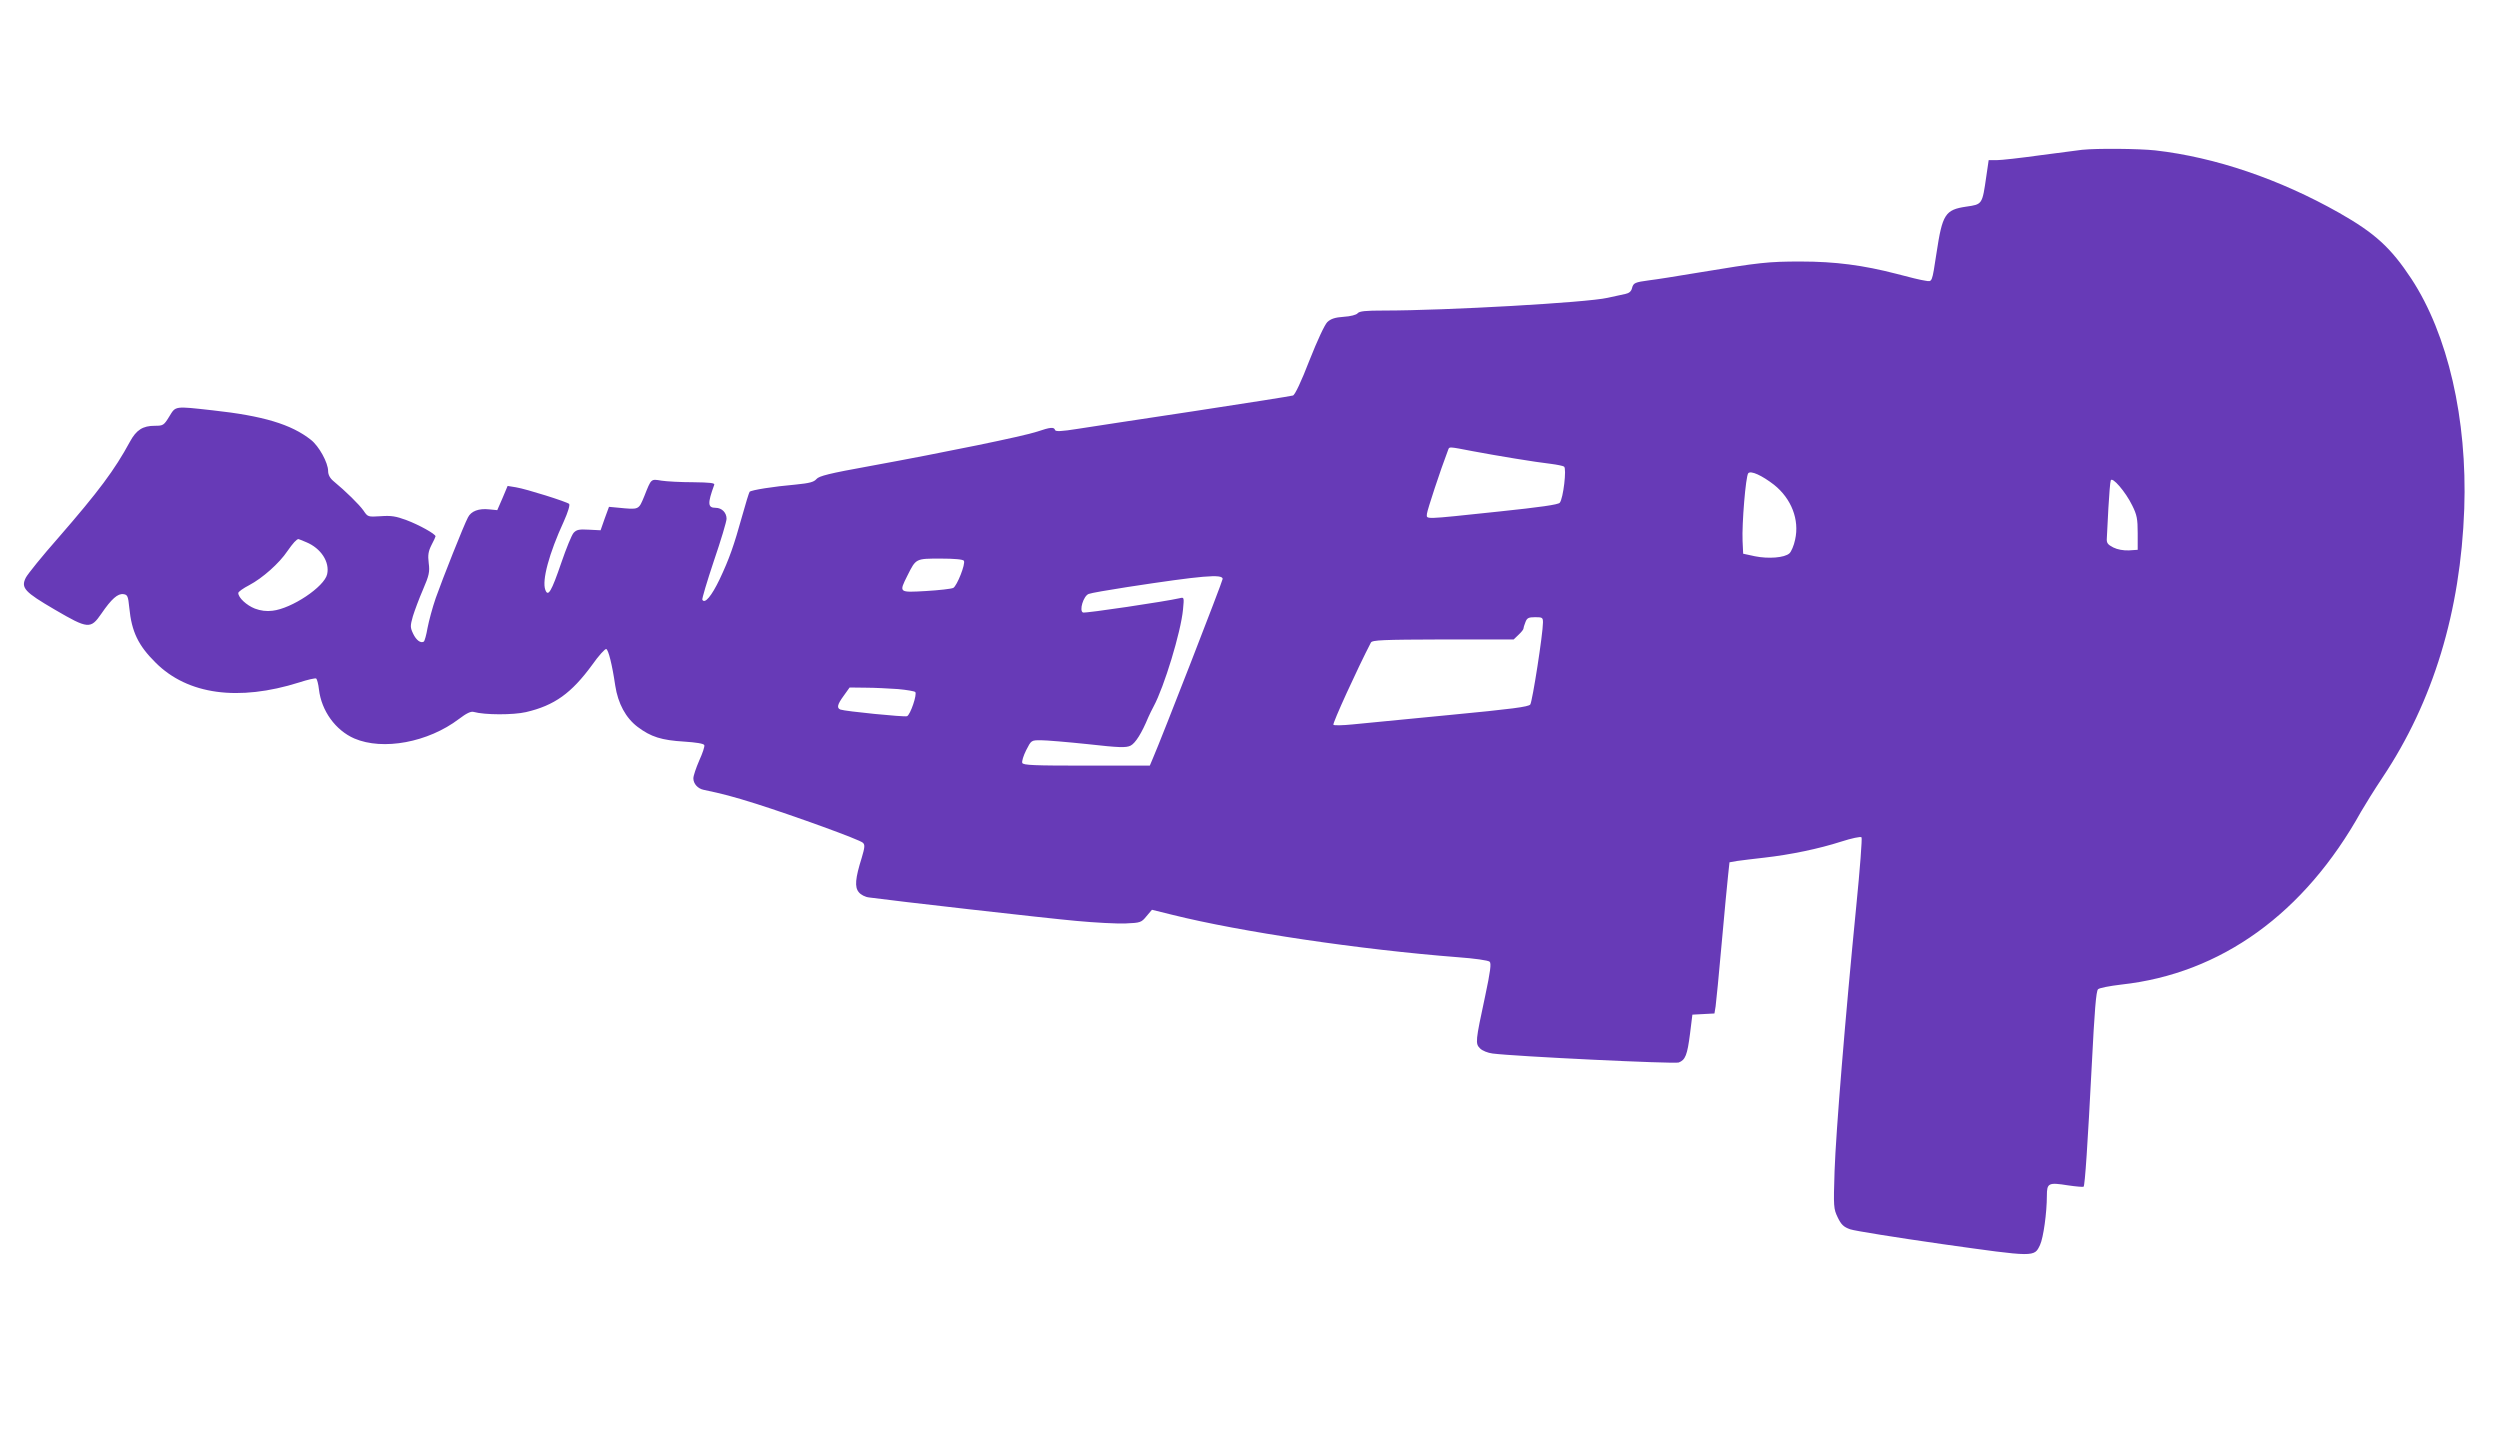 <?xml version="1.0" standalone="no"?>
<!DOCTYPE svg PUBLIC "-//W3C//DTD SVG 20010904//EN"
 "http://www.w3.org/TR/2001/REC-SVG-20010904/DTD/svg10.dtd">
<svg version="1.0" xmlns="http://www.w3.org/2000/svg"
 width="1280pt" height="744pt" viewBox="0 0 1280 744"
 preserveAspectRatio="xMidYMid meet">
<g transform="translate(0,744) scale(0.1,-0.1)"
fill="#673ab7" stroke="none">
<path d="M10660 6673 c-19 -2 -116 -15 -215 -28 -100 -14 -199 -25 -222 -25
l-41 0 -12 -82 c-21 -146 -20 -144 -103 -156 -108 -16 -122 -39 -152 -237 -24
-156 -21 -148 -58 -142 -18 2 -84 18 -147 35 -170 44 -313 63 -490 63 -168 0
-212 -5 -520 -56 -113 -19 -227 -37 -255 -40 -74 -10 -82 -13 -89 -40 -4 -17
-15 -26 -34 -30 -15 -3 -56 -12 -92 -20 -105 -24 -822 -65 -1146 -65 -91 0
-124 -3 -133 -14 -6 -8 -37 -16 -71 -18 -44 -3 -66 -10 -84 -27 -14 -14 -50
-91 -92 -197 -42 -109 -74 -176 -84 -179 -9 -3 -237 -39 -506 -80 -269 -40
-538 -82 -598 -91 -81 -13 -111 -14 -114 -6 -5 17 -24 15 -92 -8 -68 -23 -472
-106 -855 -176 -210 -38 -262 -51 -275 -67 -13 -15 -35 -21 -106 -28 -115 -10
-227 -28 -236 -37 -3 -4 -20 -58 -37 -120 -44 -158 -67 -223 -117 -329 -41
-85 -75 -126 -88 -104 -3 4 24 94 59 199 36 105 65 202 65 216 0 31 -24 56
-56 56 -41 0 -42 22 -7 118 4 9 -22 12 -108 13 -63 0 -136 4 -162 8 -55 9 -52
12 -88 -79 -30 -72 -25 -70 -138 -59 l-43 4 -22 -60 -21 -60 -60 3 c-50 3 -63
0 -78 -16 -10 -11 -38 -80 -63 -153 -51 -149 -68 -177 -82 -139 -18 48 19 186
95 351 21 47 32 83 27 89 -12 11 -218 76 -272 85 l-43 7 -26 -62 -27 -62 -41
4 c-54 6 -93 -9 -109 -41 -21 -39 -130 -314 -165 -413 -17 -49 -35 -117 -42
-153 -6 -36 -15 -67 -19 -70 -16 -10 -39 7 -55 41 -15 32 -15 39 -1 89 9 29
32 91 52 137 31 72 35 90 29 135 -5 41 -2 60 14 92 12 22 21 43 21 45 0 12
-85 59 -149 83 -54 20 -78 24 -132 20 -65 -4 -66 -4 -88 29 -21 30 -91 99
-154 151 -18 15 -27 33 -27 51 0 43 -47 128 -88 160 -101 80 -246 123 -502
151 -198 22 -190 23 -223 -31 -28 -46 -32 -48 -74 -48 -62 0 -95 -21 -128 -82
-78 -144 -160 -254 -366 -491 -83 -94 -158 -187 -167 -205 -26 -52 -6 -73 148
-163 171 -100 184 -101 239 -21 52 76 84 104 113 100 21 -3 24 -10 30 -70 12
-123 46 -193 135 -281 164 -164 424 -199 735 -101 43 14 82 23 87 20 4 -3 11
-28 14 -56 13 -110 85 -209 181 -251 147 -63 378 -20 536 100 38 29 61 40 75
36 57 -16 203 -16 268 -1 146 34 233 97 339 242 33 47 66 83 72 81 11 -4 30
-78 46 -187 14 -92 54 -166 115 -212 68 -51 122 -68 238 -75 61 -4 100 -10
103 -18 3 -6 -9 -42 -26 -79 -16 -37 -30 -78 -30 -91 0 -28 23 -53 53 -59 96
-20 149 -34 267 -71 192 -61 533 -184 548 -200 11 -10 10 -23 -6 -77 -33 -105
-37 -150 -15 -176 10 -13 33 -25 53 -27 114 -16 913 -107 1060 -120 96 -9 210
-15 254 -13 75 3 80 5 106 37 l28 33 105 -26 c349 -87 960 -178 1462 -217 83
-6 155 -16 162 -23 9 -8 4 -49 -23 -176 -50 -233 -51 -243 -26 -268 12 -12 40
-23 64 -26 116 -15 932 -54 953 -46 34 13 44 38 58 148 l12 97 56 3 57 3 6 37
c3 20 17 165 31 322 14 157 29 314 33 350 l7 65 40 7 c22 3 85 11 140 17 132
15 277 45 392 82 53 17 99 27 104 22 4 -4 -8 -163 -27 -353 -56 -567 -104
-1153 -111 -1356 -6 -184 -5 -193 16 -237 18 -37 30 -49 64 -61 23 -8 236 -42
473 -76 476 -67 469 -67 499 -4 17 36 35 165 35 252 0 65 8 69 108 53 41 -6
77 -9 80 -7 7 7 21 218 42 625 14 276 22 377 32 386 7 7 60 17 119 24 511 56
938 364 1228 886 19 33 68 112 110 175 259 388 399 849 418 1375 16 460 -84
893 -271 1178 -105 159 -186 233 -369 337 -306 173 -635 285 -942 320 -85 9
-297 11 -375 3z m-3120 -1543 c122 -23 321 -56 401 -65 31 -4 61 -10 67 -14
14 -9 -4 -163 -22 -185 -8 -10 -102 -23 -311 -45 -399 -42 -370 -41 -369 -11
2 19 67 218 109 328 6 15 1 16 125 -8z m1543 -172 c89 -71 131 -179 108 -281
-6 -30 -20 -62 -29 -70 -25 -23 -108 -29 -177 -15 l-60 13 -3 65 c-4 88 16
331 29 347 13 15 70 -11 132 -59z m1834 -106 c24 -48 28 -69 28 -142 l0 -85
-45 -3 c-28 -1 -58 4 -80 15 -29 15 -35 23 -33 48 1 17 4 86 8 155 4 69 9 132
12 140 7 22 76 -58 110 -128z m-9349 -188 c75 -31 121 -101 107 -164 -14 -64
-181 -176 -280 -187 -30 -4 -61 0 -90 11 -43 17 -85 56 -85 80 0 6 25 24 56
40 68 36 154 112 196 175 28 40 46 60 56 61 1 0 19 -7 40 -16z m3367 -95 c10
-15 -35 -128 -54 -139 -10 -5 -72 -12 -139 -16 -141 -8 -140 -9 -96 79 44 88
42 87 170 87 69 0 115 -4 119 -11z m1325 -93 c0 -12 -313 -817 -357 -918 l-16
-38 -324 0 c-268 0 -325 2 -329 14 -3 8 6 37 20 65 26 51 26 51 75 51 27 0
135 -9 240 -20 160 -18 196 -19 219 -8 25 12 58 65 91 145 7 15 19 41 28 57
53 98 139 379 150 495 6 64 6 64 -18 58 -69 -16 -482 -78 -494 -73 -21 8 2 85
29 95 12 5 100 20 196 35 385 59 490 68 490 42z m1640 -223 c0 -57 -54 -404
-65 -420 -9 -12 -92 -23 -416 -54 -222 -22 -444 -43 -494 -48 -49 -5 -93 -6
-98 -2 -6 6 124 290 192 421 7 13 59 15 369 16 l362 0 25 24 c14 13 25 27 25
31 0 4 4 19 10 33 8 22 16 26 50 26 37 0 40 -2 40 -27z m-3303 -341 c45 -4 85
-11 89 -15 11 -11 -25 -117 -42 -124 -15 -5 -316 25 -341 34 -20 8 -16 26 17
71 l30 42 83 -1 c45 0 119 -4 164 -7z"/>
</g>
</svg>
